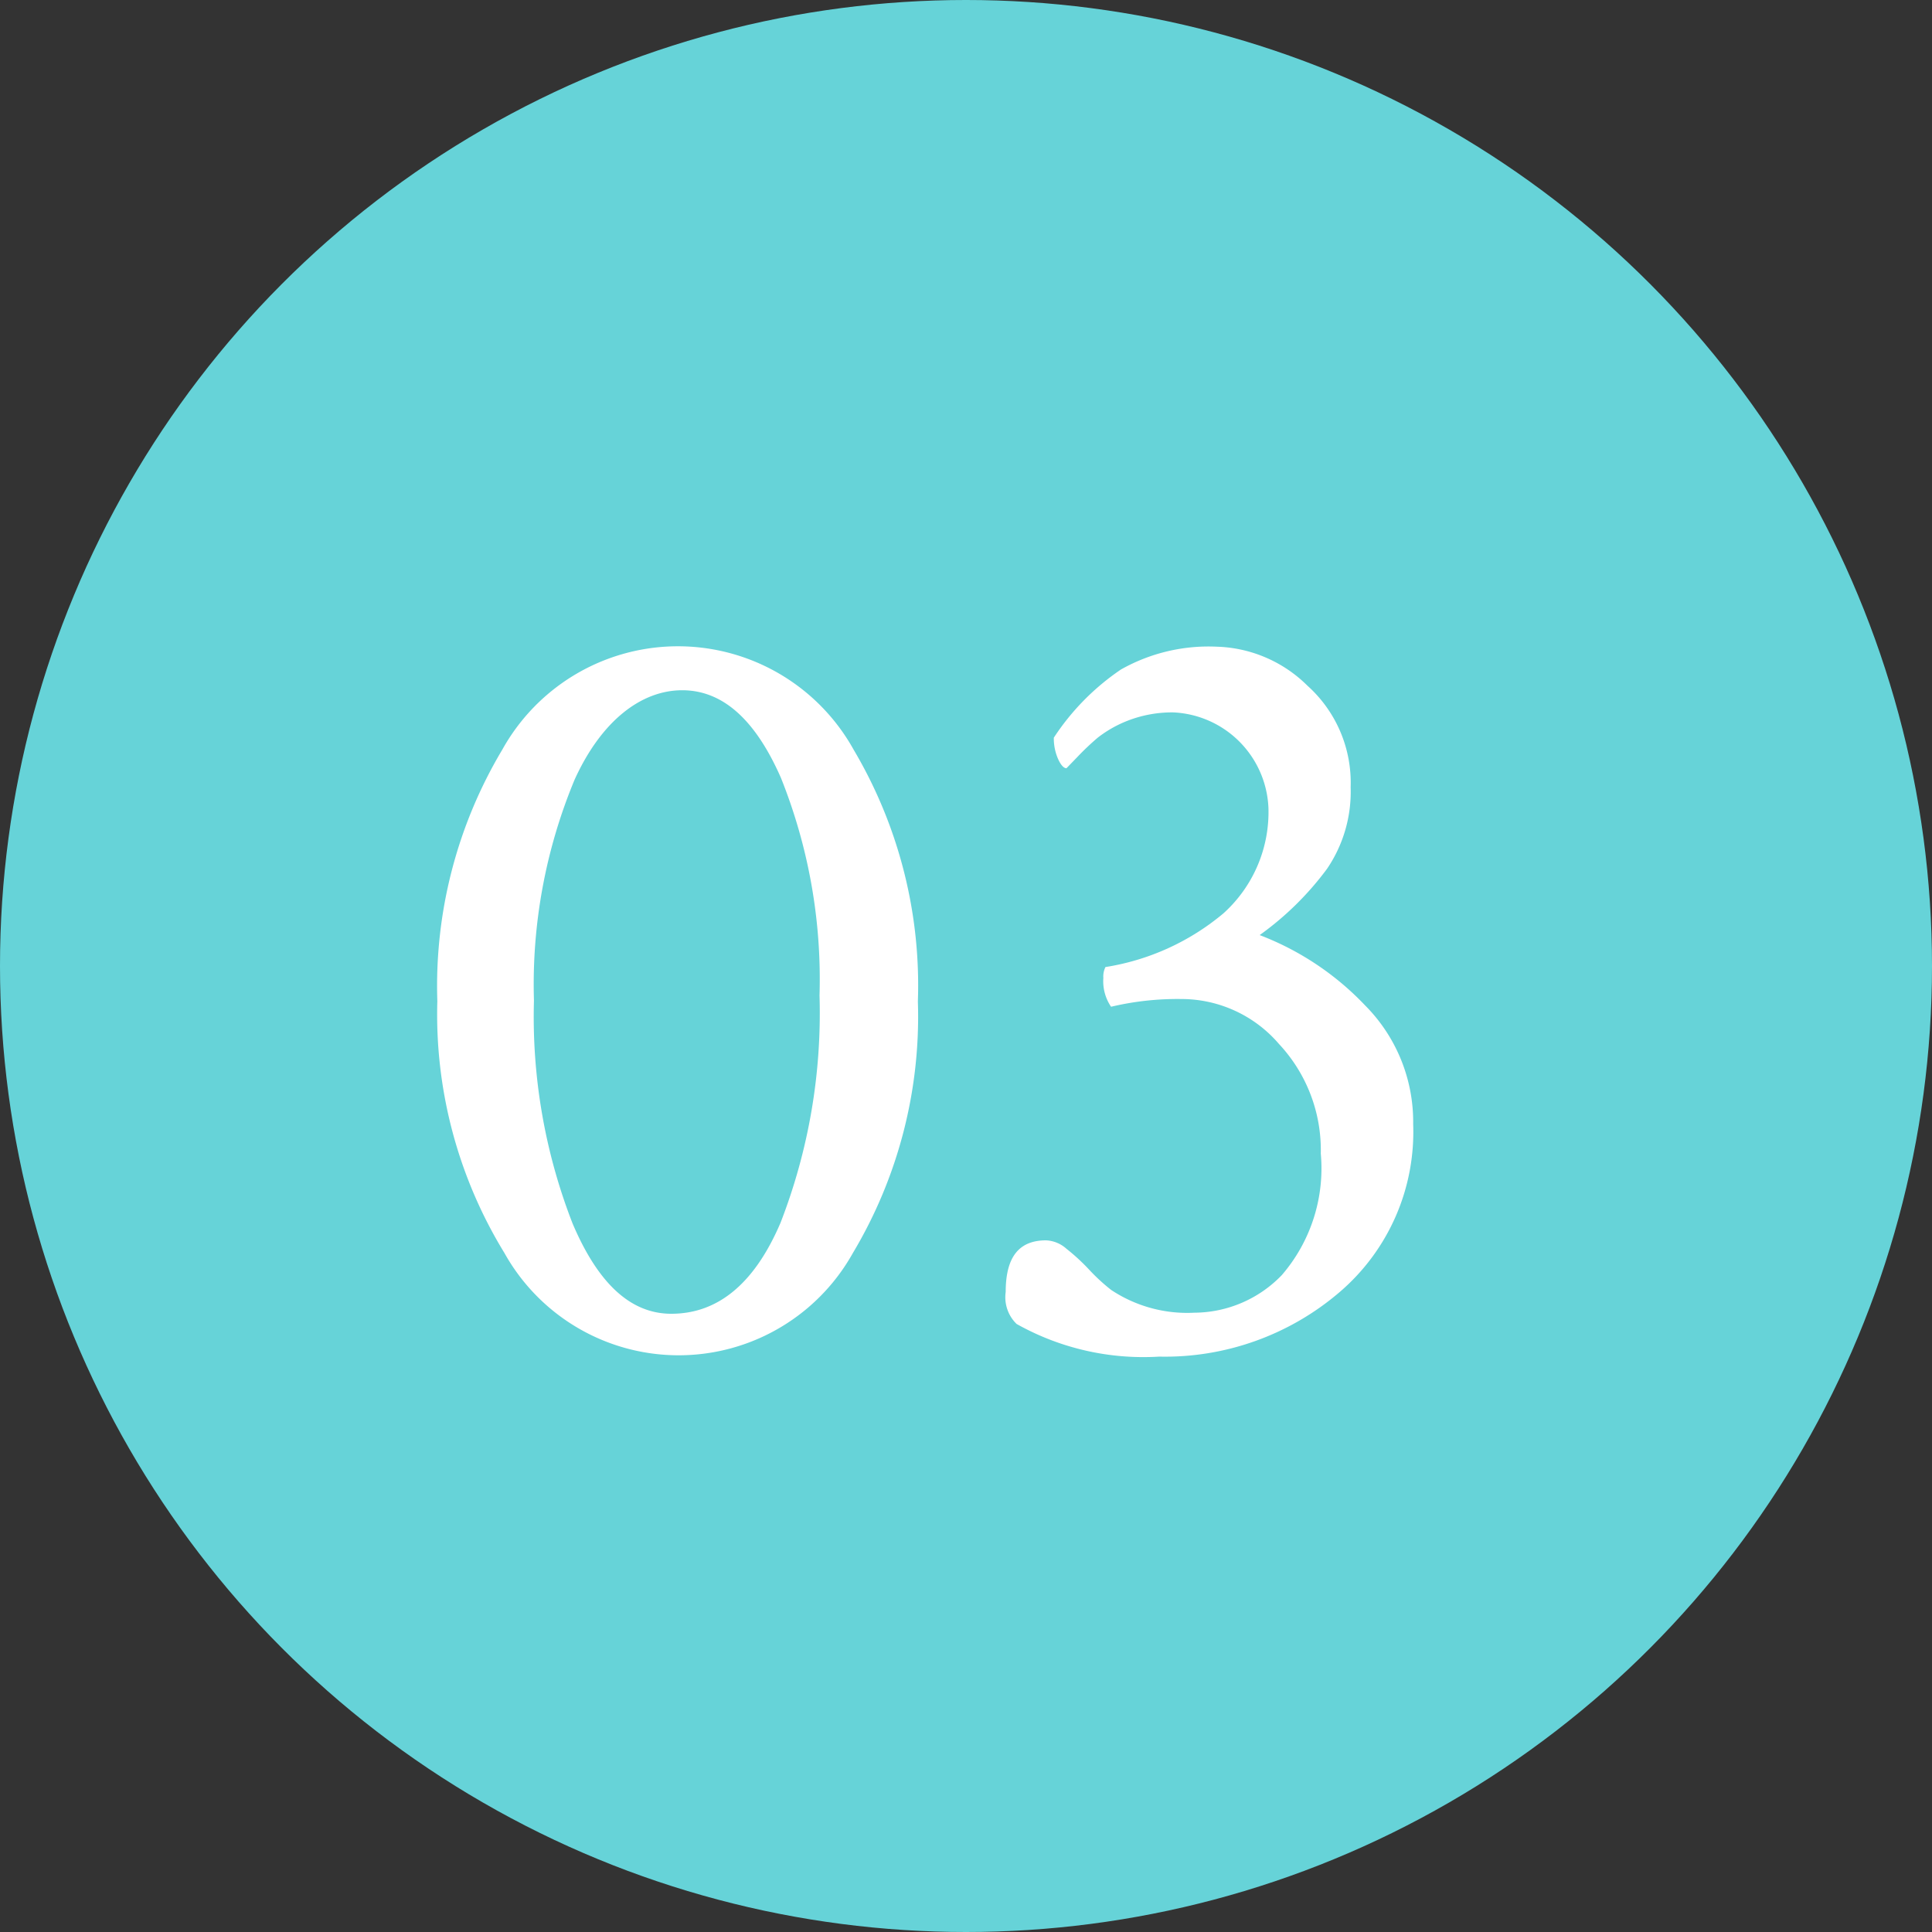 <svg xmlns="http://www.w3.org/2000/svg" width="55" height="55" viewBox="0 0 55 55"><rect x="0" y="0" width="55" height="55" fill="#333333" stroke="none"/><defs><style>.cls-1{fill:#66d3d8;}.cls-2{fill:#fff;}</style></defs><title>top_icon03</title><g id="レイヤー_2" data-name="レイヤー 2"><g id="コンテンツ"><circle class="cls-1" cx="27.5" cy="27.5" r="27.5"/><path class="cls-2" d="M12.45,28.5a13.12,13.12,0,0,1,1.85-7.16,5.72,5.72,0,0,1,10,0,13.17,13.17,0,0,1,1.83,7.17,13.12,13.12,0,0,1-1.85,7.16,5.68,5.68,0,0,1-9.92,0A13,13,0,0,1,12.45,28.5Zm2.75,0a16.21,16.21,0,0,0,1.1,6.33c.73,1.72,1.66,2.57,2.81,2.57,1.33,0,2.37-.86,3.11-2.59a16.48,16.48,0,0,0,1.11-6.47,15.4,15.4,0,0,0-1.1-6.2c-.73-1.66-1.66-2.49-2.81-2.49s-2.29.85-3.06,2.54A15.17,15.17,0,0,0,15.2,28.47Z"/><path class="cls-2" d="M34.64,18.41a3.82,3.82,0,0,1,2.58,1.11,3.71,3.71,0,0,1,1.23,2.89,3.9,3.9,0,0,1-.67,2.32,8.62,8.62,0,0,1-1.92,1.89,8.14,8.14,0,0,1,3,2A4.7,4.7,0,0,1,40.23,32a6,6,0,0,1-2.09,4.78A7.64,7.64,0,0,1,33,38.62a7.37,7.37,0,0,1-4.06-.93,1.06,1.06,0,0,1-.31-.91c0-1,.38-1.47,1.15-1.47a.93.93,0,0,1,.58.24,5.79,5.79,0,0,1,.66.61,5.49,5.49,0,0,0,.61.56,3.91,3.91,0,0,0,2.37.65,3.48,3.48,0,0,0,2.49-1.07,4.65,4.65,0,0,0,1.11-3.46,4.42,4.42,0,0,0-1.19-3.12,3.66,3.66,0,0,0-2.78-1.28,8.19,8.19,0,0,0-2,.22,1.29,1.29,0,0,1-.22-.82.6.6,0,0,1,.06-.31A6.9,6.9,0,0,0,34.83,26,3.88,3.88,0,0,0,36.11,23a2.84,2.84,0,0,0-2.72-2.72,3.5,3.5,0,0,0-1.27.23,3.4,3.4,0,0,0-.87.49,7.44,7.44,0,0,0-.58.55l-.31.32c-.08,0-.17-.1-.25-.29A1.46,1.46,0,0,1,30,21a6.93,6.93,0,0,1,1.91-1.94A5.07,5.07,0,0,1,34.64,18.41Z"/></g></g></svg>